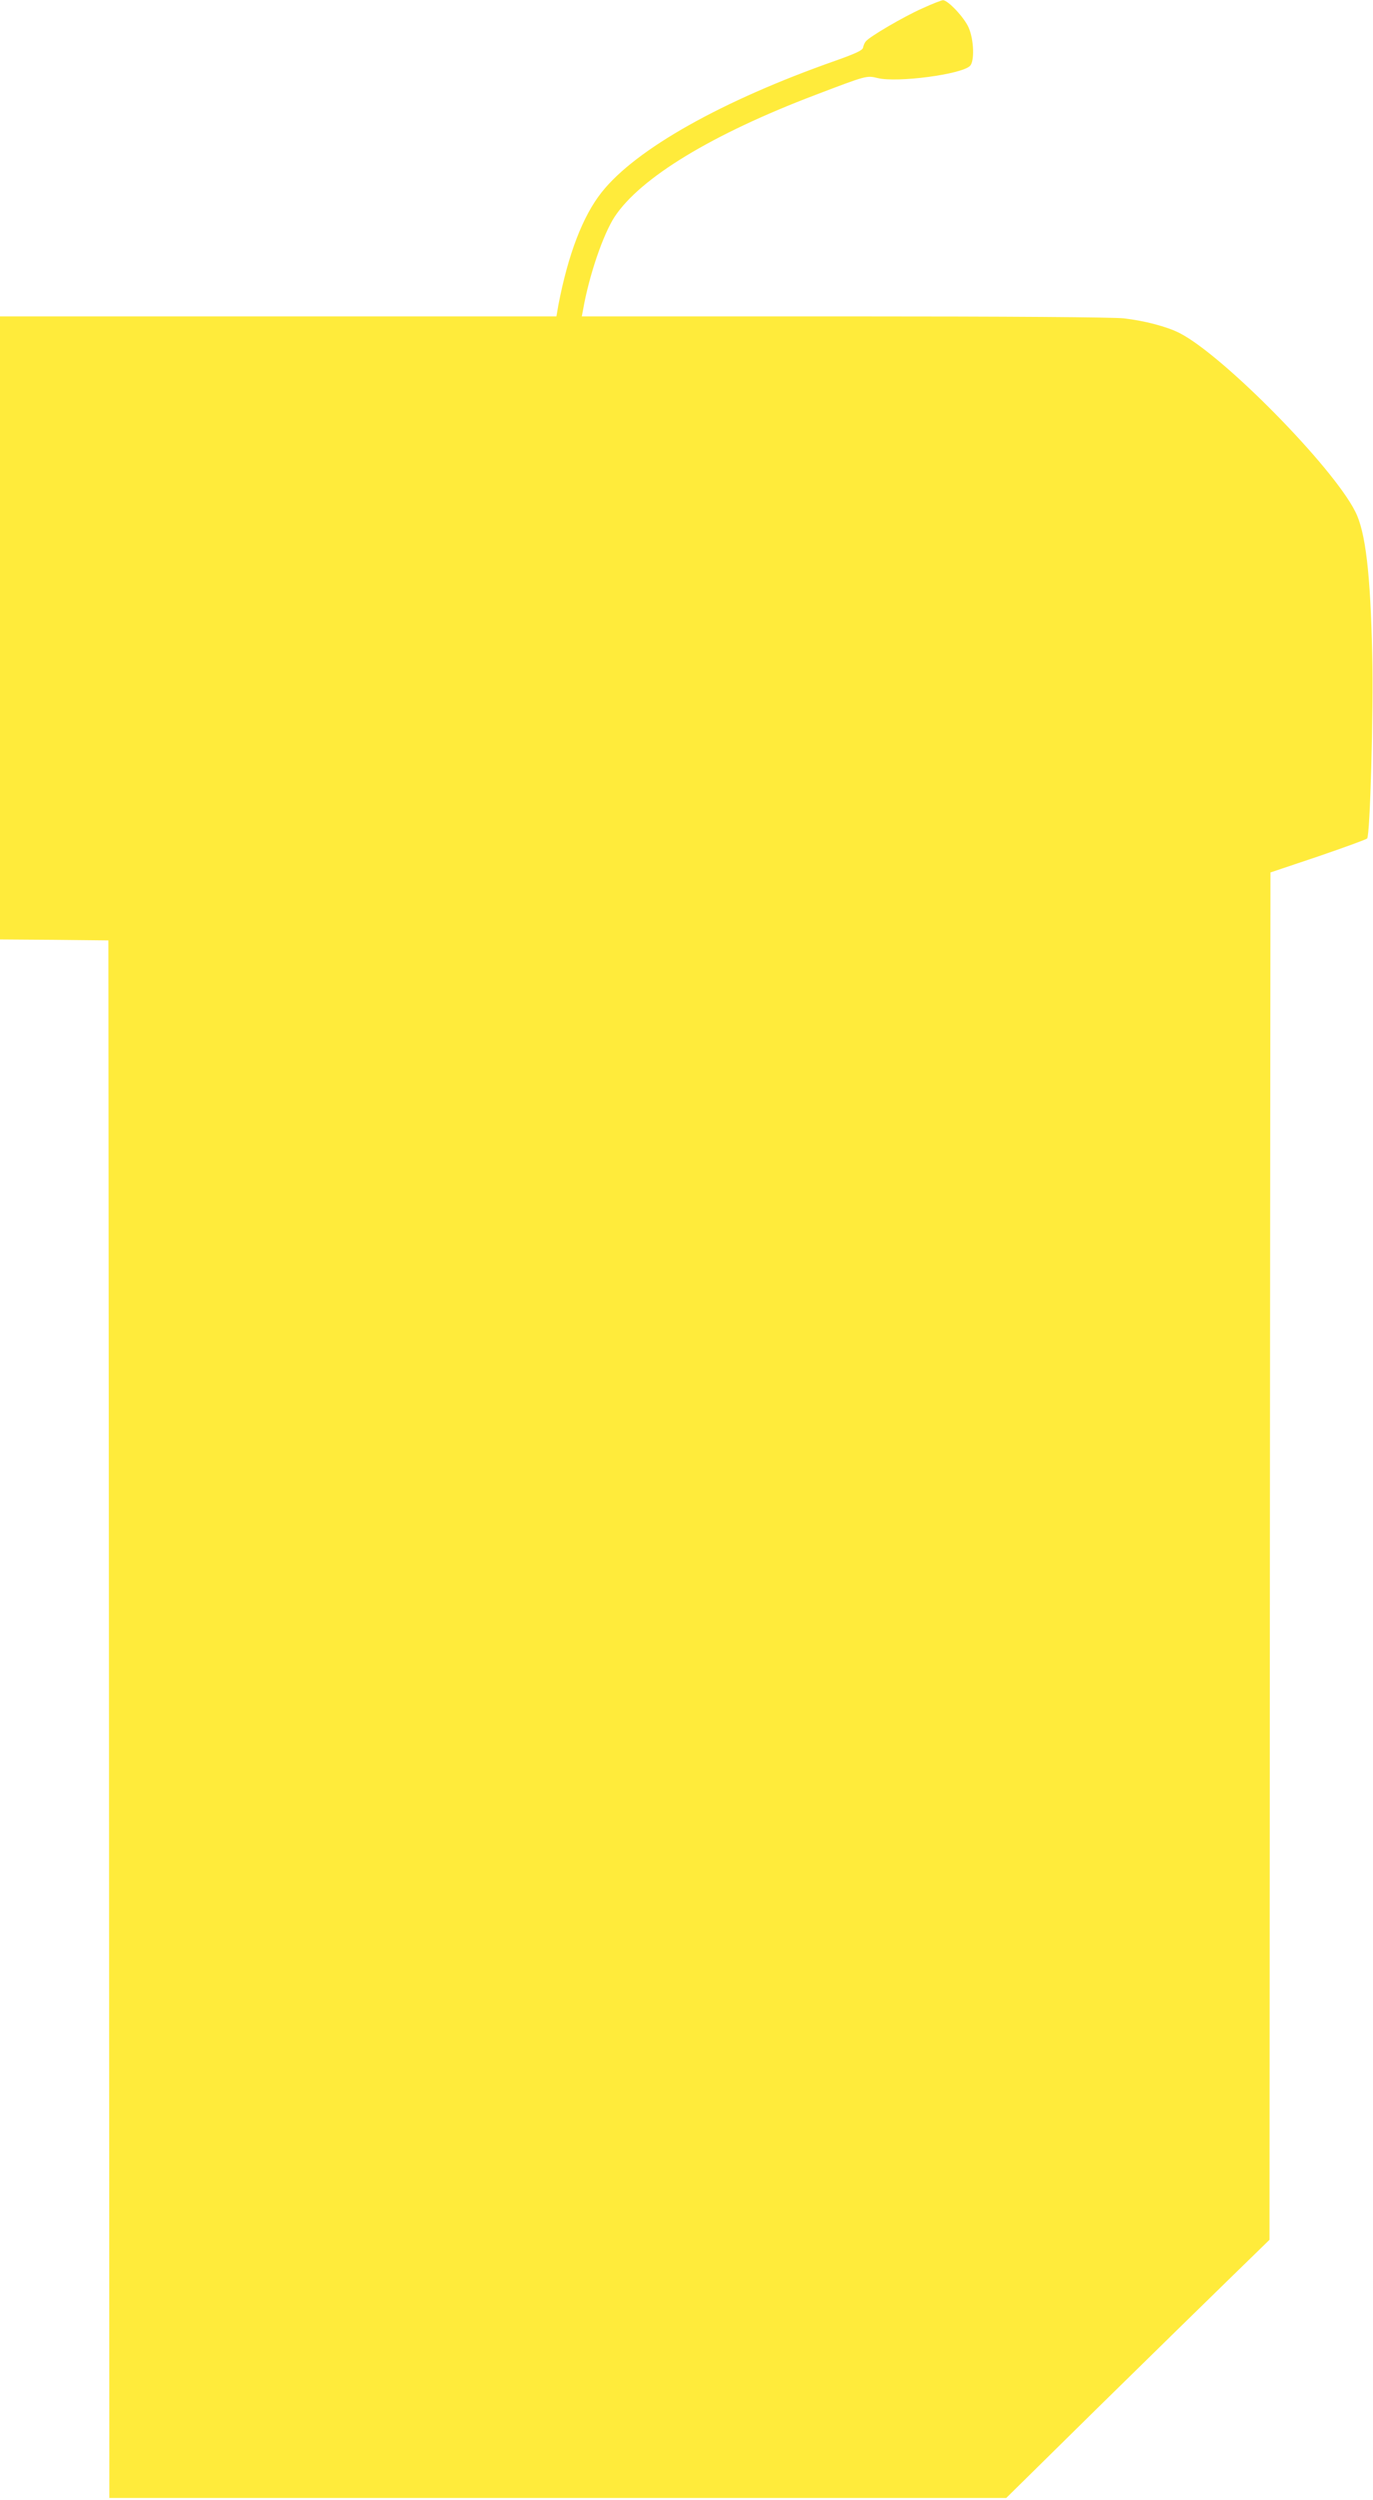 <?xml version="1.0" standalone="no"?>
<!DOCTYPE svg PUBLIC "-//W3C//DTD SVG 20010904//EN"
 "http://www.w3.org/TR/2001/REC-SVG-20010904/DTD/svg10.dtd">
<svg version="1.0" xmlns="http://www.w3.org/2000/svg"
 width="703pt" height="1280pt" viewBox="0 0 703 1280"
 preserveAspectRatio="xMidYMid meet">
<g transform="translate(0,1280) scale(0.1,-0.1)"
fill="#ffeb3b" stroke="none">
<path d="M4720 12756 c-94 -42 -267 -143 -287 -168 -6 -7 -12 -21 -14 -32 -3
-14 -38 -30 -139 -66 -581 -204 -1024 -453 -1199 -674 -97 -122 -172 -318
-222 -578 l-10 -58 -1425 0 -1424 0 0 -1595 0 -1595 277 -2 278 -3 3 -3988 2
-3987 2296 0 2296 0 480 473 c264 259 568 557 674 660 l194 189 2 3500 3 3501
244 82 c134 46 247 87 251 92 15 15 33 650 26 943 -9 412 -34 628 -87 731
-116 231 -679 802 -900 914 -65 33 -176 62 -284 75 -57 6 -580 10 -1433 10
l-1343 0 7 37 c31 175 102 382 161 473 132 200 499 423 1028 624 265 101 262
100 320 86 100 -24 429 19 472 63 23 23 20 133 -7 195 -22 52 -107 142 -132
141 -7 0 -56 -19 -108 -43z"/>
</g>
</svg>
